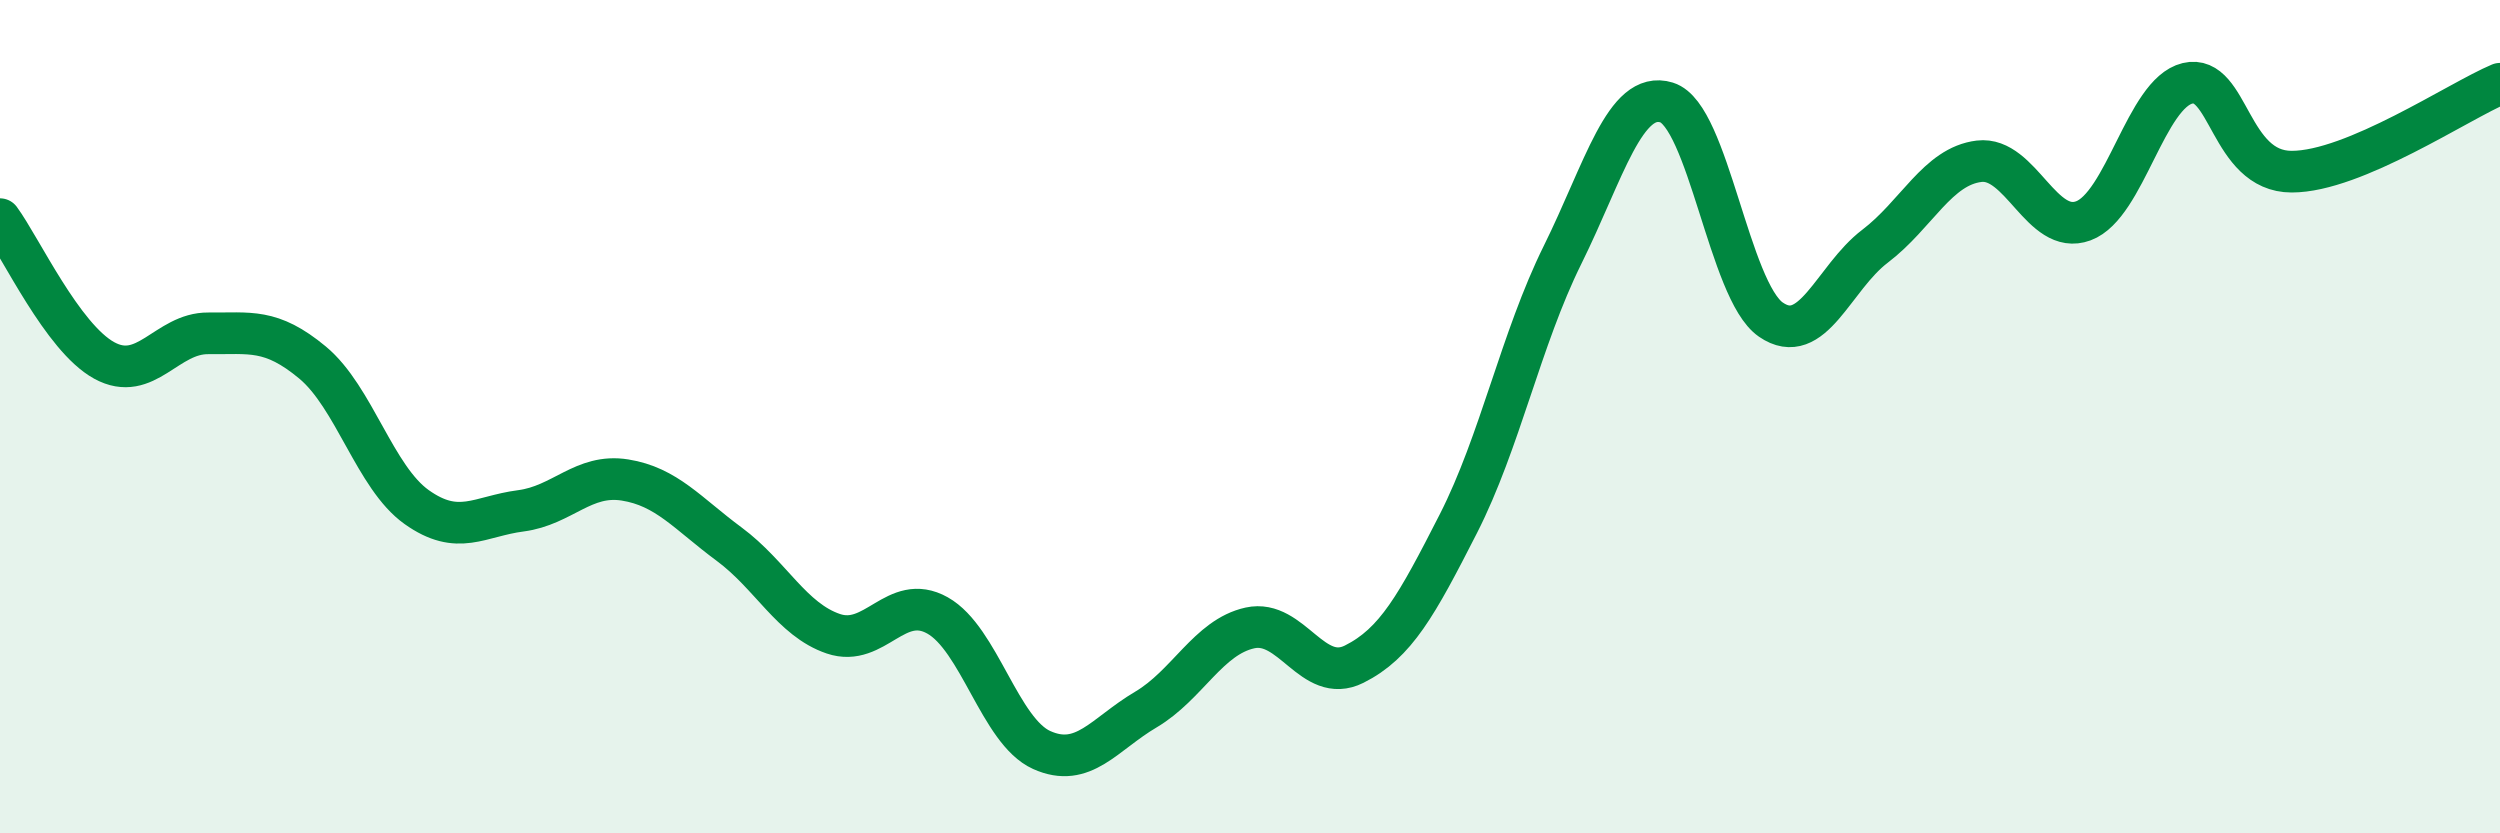 
    <svg width="60" height="20" viewBox="0 0 60 20" xmlns="http://www.w3.org/2000/svg">
      <path
        d="M 0,5.26 C 0.5,5.94 1.5,8.1 2.5,8.65 C 3.5,9.2 4,7.99 5,8 C 6,8.01 6.5,7.87 7.5,8.7 C 8.5,9.53 9,11.46 10,12.17 C 11,12.88 11.5,12.39 12.5,12.26 C 13.5,12.13 14,11.36 15,11.52 C 16,11.68 16.5,12.32 17.5,13.06 C 18.5,13.8 19,14.87 20,15.21 C 21,15.55 21.5,14.21 22.5,14.77 C 23.5,15.33 24,17.55 25,18 C 26,18.45 26.5,17.62 27.5,17.03 C 28.5,16.44 29,15.29 30,15.07 C 31,14.85 31.5,16.44 32.5,15.94 C 33.5,15.44 34,14.53 35,12.57 C 36,10.61 36.5,8.14 37.5,6.12 C 38.5,4.1 39,2.15 40,2.46 C 41,2.77 41.5,6.98 42.5,7.67 C 43.5,8.36 44,6.67 45,5.91 C 46,5.15 46.5,3.99 47.5,3.87 C 48.5,3.75 49,5.67 50,5.3 C 51,4.93 51.5,2.24 52.5,2 C 53.5,1.76 53.5,4.12 55,4.12 C 56.5,4.12 59,2.43 60,2.01L60 20L0 20Z"
        fill="#008740"
        opacity="0.1"
        stroke-linecap="round"
        stroke-linejoin="round"
      />
      <path
        d="M 0,5.26 C 0.5,5.94 1.5,8.1 2.5,8.65 C 3.5,9.2 4,7.99 5,8 C 6,8.01 6.5,7.87 7.5,8.7 C 8.5,9.53 9,11.46 10,12.17 C 11,12.88 11.5,12.39 12.5,12.26 C 13.5,12.13 14,11.36 15,11.52 C 16,11.68 16.5,12.32 17.5,13.06 C 18.5,13.8 19,14.87 20,15.21 C 21,15.55 21.5,14.21 22.5,14.77 C 23.5,15.33 24,17.55 25,18 C 26,18.45 26.5,17.62 27.5,17.03 C 28.5,16.44 29,15.29 30,15.07 C 31,14.85 31.5,16.44 32.5,15.94 C 33.5,15.44 34,14.53 35,12.57 C 36,10.61 36.5,8.14 37.5,6.12 C 38.5,4.1 39,2.15 40,2.46 C 41,2.77 41.5,6.98 42.5,7.67 C 43.5,8.36 44,6.67 45,5.91 C 46,5.15 46.5,3.99 47.5,3.87 C 48.5,3.75 49,5.67 50,5.3 C 51,4.93 51.5,2.24 52.5,2 C 53.5,1.76 53.5,4.12 55,4.12 C 56.5,4.12 59,2.43 60,2.01"
        stroke="#008740"
        stroke-width="1"
        fill="none"
        stroke-linecap="round"
        stroke-linejoin="round"
      />
    </svg>
  